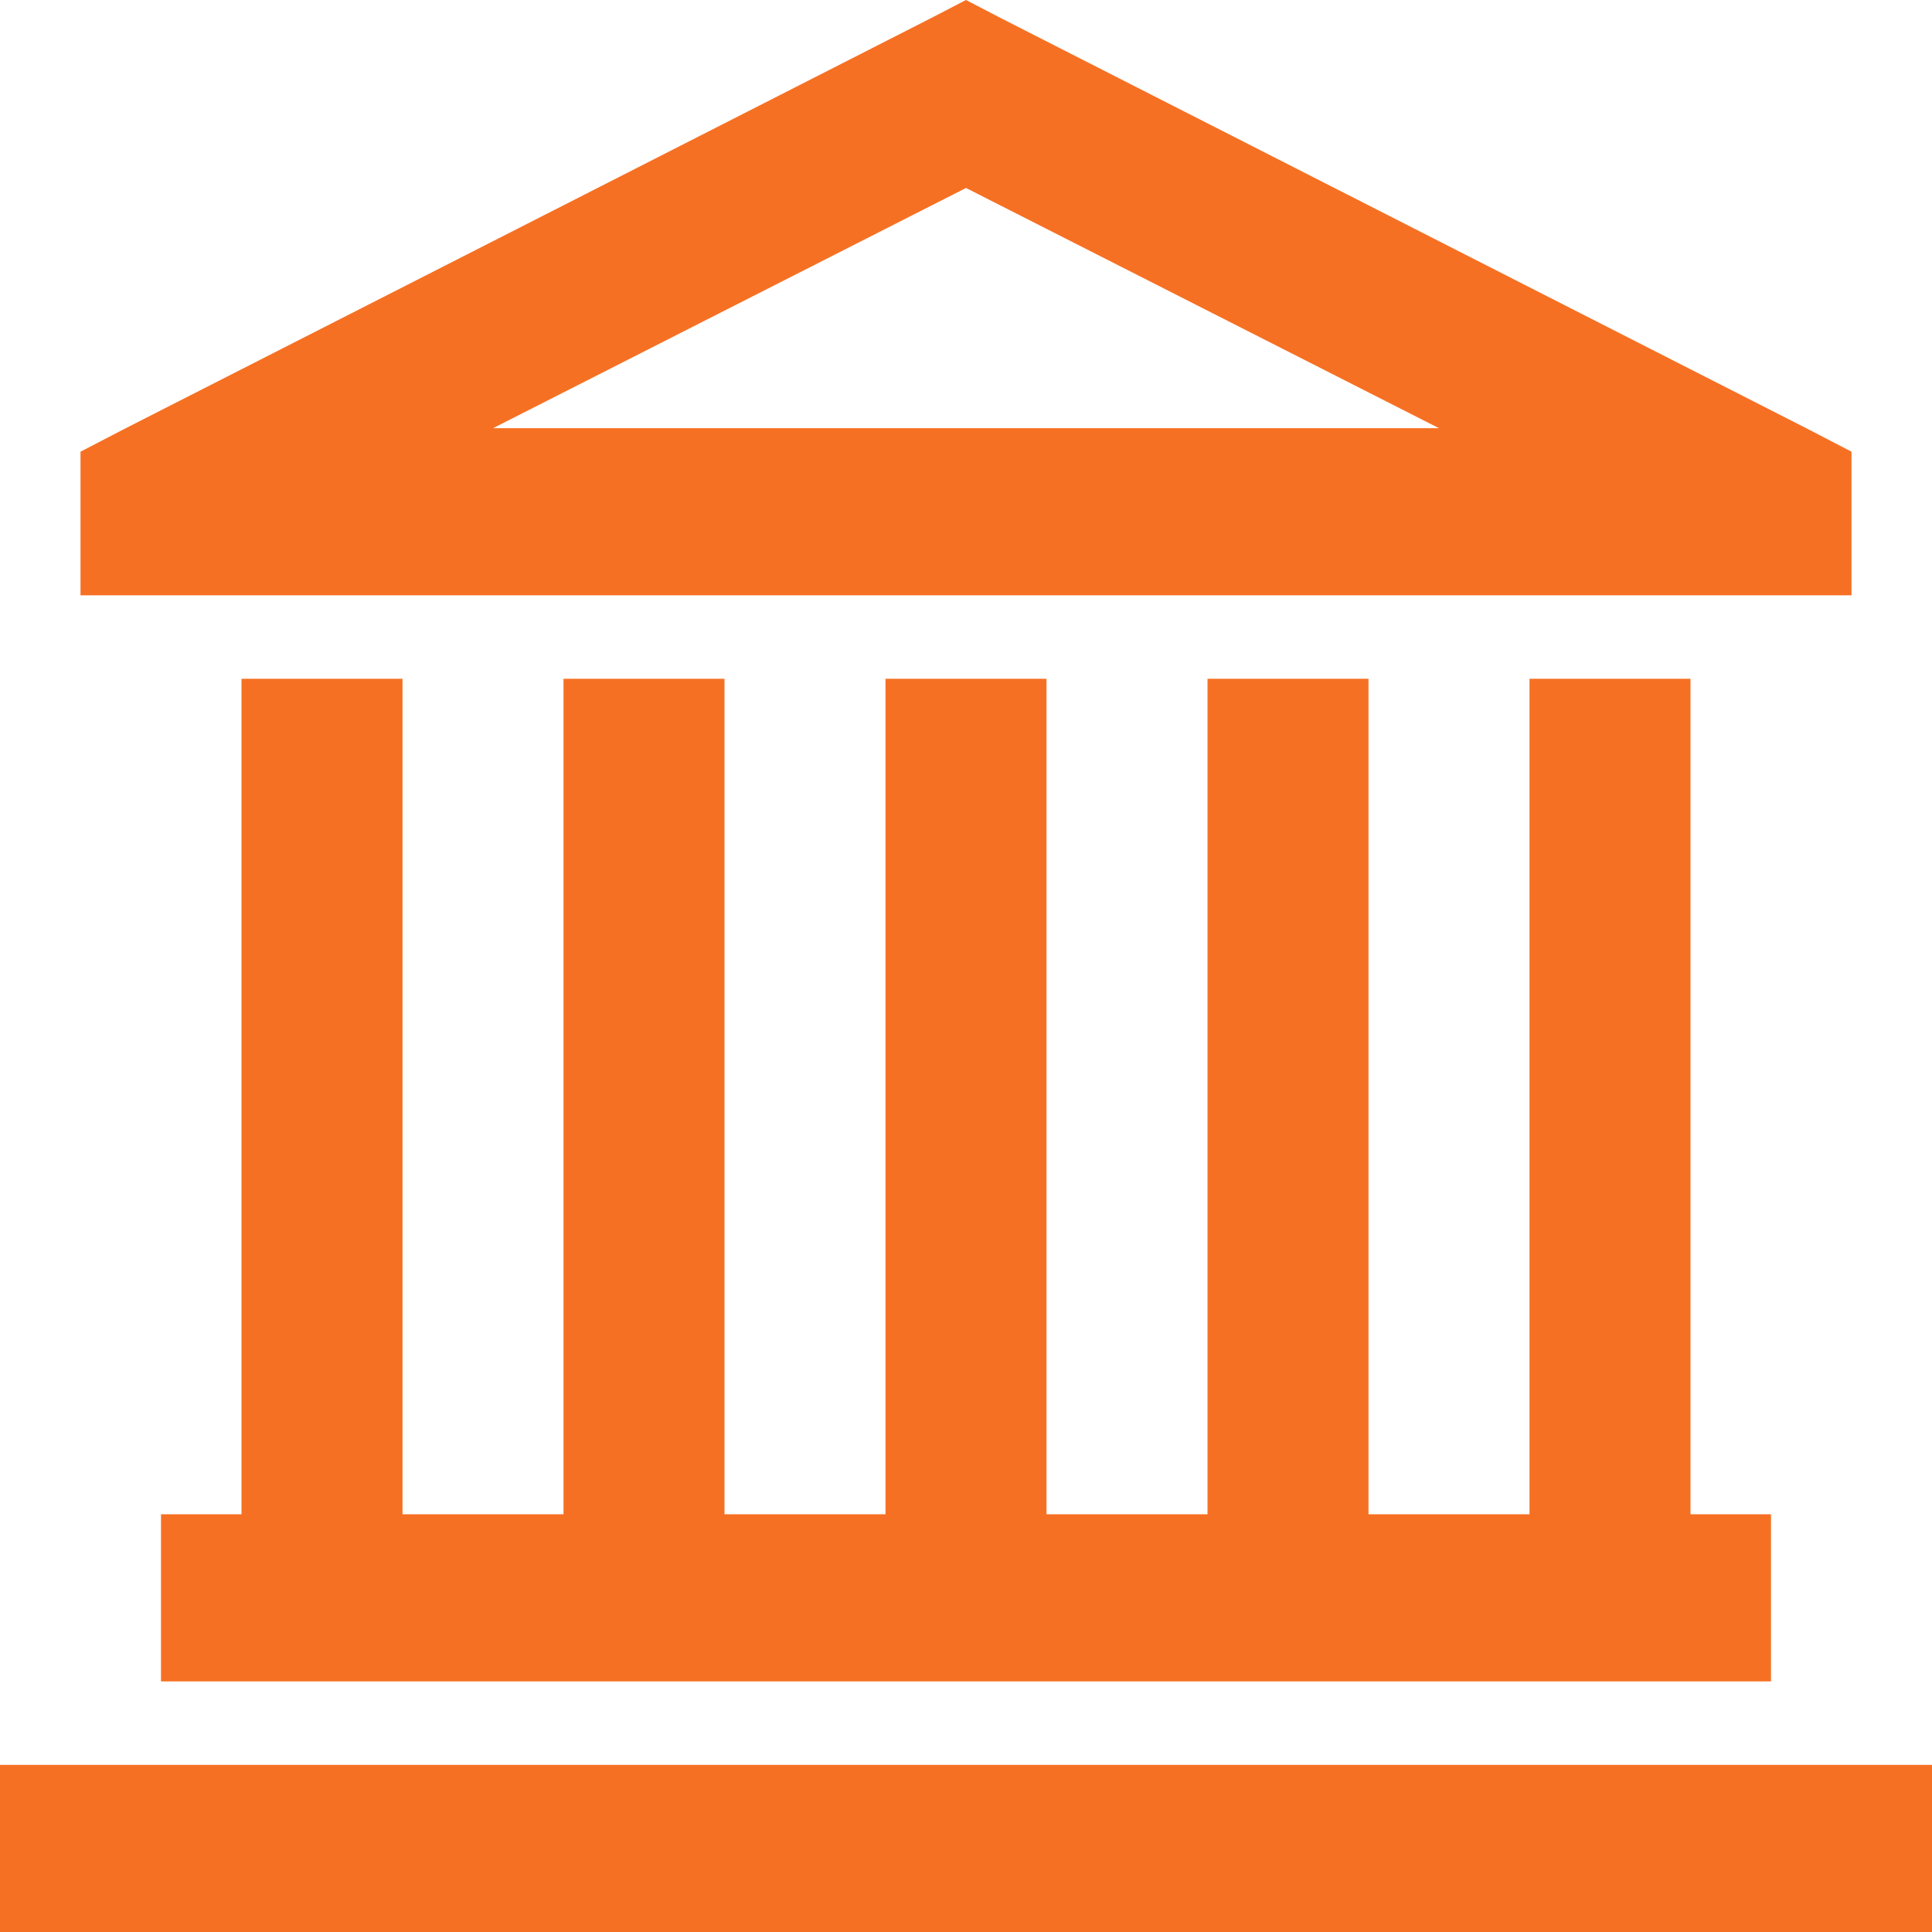 <svg width="24" height="24" viewBox="0 0 24 24" fill="none" xmlns="http://www.w3.org/2000/svg">
<path d="M12 0L11.562 0.227L1.563 5.319L1 5.611V7.395H23V5.611L22.437 5.319L12.437 0.227L12 0ZM12 2.335L17.875 5.319H6.125L12 2.335ZM3 8.432V18.811H2V20.887H22V18.811H21V8.432H19V18.811H17V8.432H15V18.811H13V8.432H11V18.811H9V8.432H7V18.811H5V8.432H3ZM0 21.924V24H24V21.924H0Z" fill="#F67023"/>
</svg>
